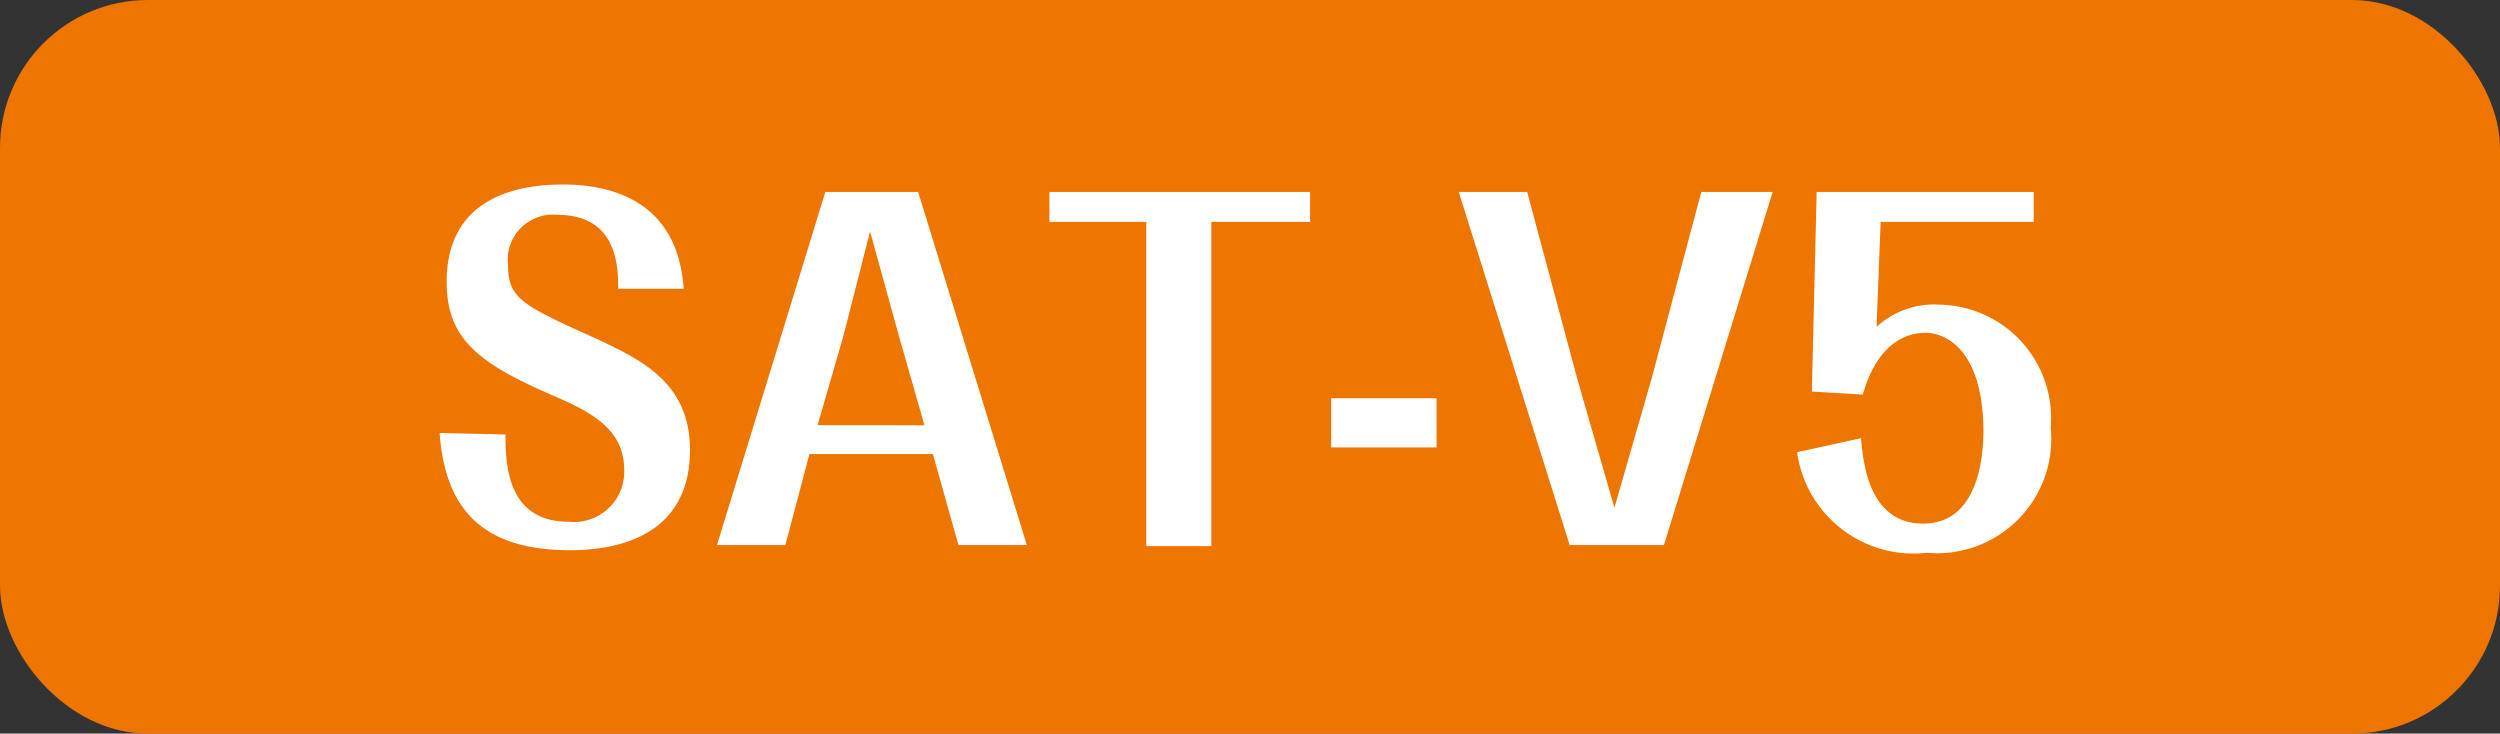 <svg xmlns="http://www.w3.org/2000/svg" viewBox="0 0 67.61 19.84"><rect x="0" y="0" width="67.61" height="19.84" fill="#333333" stroke="none"/><defs><style>.cls-1{fill:#ee7500;}.cls-2{fill:#fff;}</style></defs><g id="レイヤー_2" data-name="レイヤー 2"><g id="レイヤー_1-2" data-name="レイヤー 1"><rect class="cls-1" width="67.61" height="19.84" rx="4"/><path class="cls-2" d="M13.67,11.75c0,.82.05,2.36,1.71,2.36a1.36,1.36,0,0,0,1.5-1.42c0-1.13-1-1.59-1.94-2-2.06-.89-2.86-1.56-2.86-3.07,0-2.33,2-2.63,3.14-2.63,1.57,0,3.12.62,3.27,2.82H16.72c0-.67-.06-2-1.65-2a1.22,1.22,0,0,0-1.33,1.36c0,.91.39,1.09,2.41,2,1.21.57,2.51,1.19,2.51,3,0,2.41-2.11,2.71-3.24,2.71-2.07,0-3.37-.83-3.53-3.17Z"/><path class="cls-2" d="M21.89,12.28l-.65,2.46H19.39l2.93-9.55h2.51l2.94,9.55H25.92l-.69-2.46Zm.22-.78H25l-.68-2.38-.79-2.86L22.8,9.12Z"/><path class="cls-2" d="M32.76,6v8.77H31V6H28.38V5.19h7.05V6Z"/><path class="cls-2" d="M36,10.77h2.85V12.1H36Z"/><path class="cls-2" d="M47.94,5.19,45,14.74H42.45l-3-9.55h1.85l1.36,5.07,1,3.47,1-3.47,1.35-5.07Z"/><path class="cls-2" d="M49.13,5.19H55V6H50.86l-.11,2.84a2.29,2.29,0,0,1,1.71-.6,3.07,3.07,0,0,1,3,3.33,3.09,3.09,0,0,1-3.35,3.38,3.18,3.18,0,0,1-3.51-2.72l1.73-.38c.06.69.22,2.31,1.68,2.31,1.63,0,1.63-2.16,1.63-2.58C53.6,9.35,52.53,9,52.08,9c-.71,0-1.37.49-1.7,1.67L49,10.59Z"/></g></g></svg>